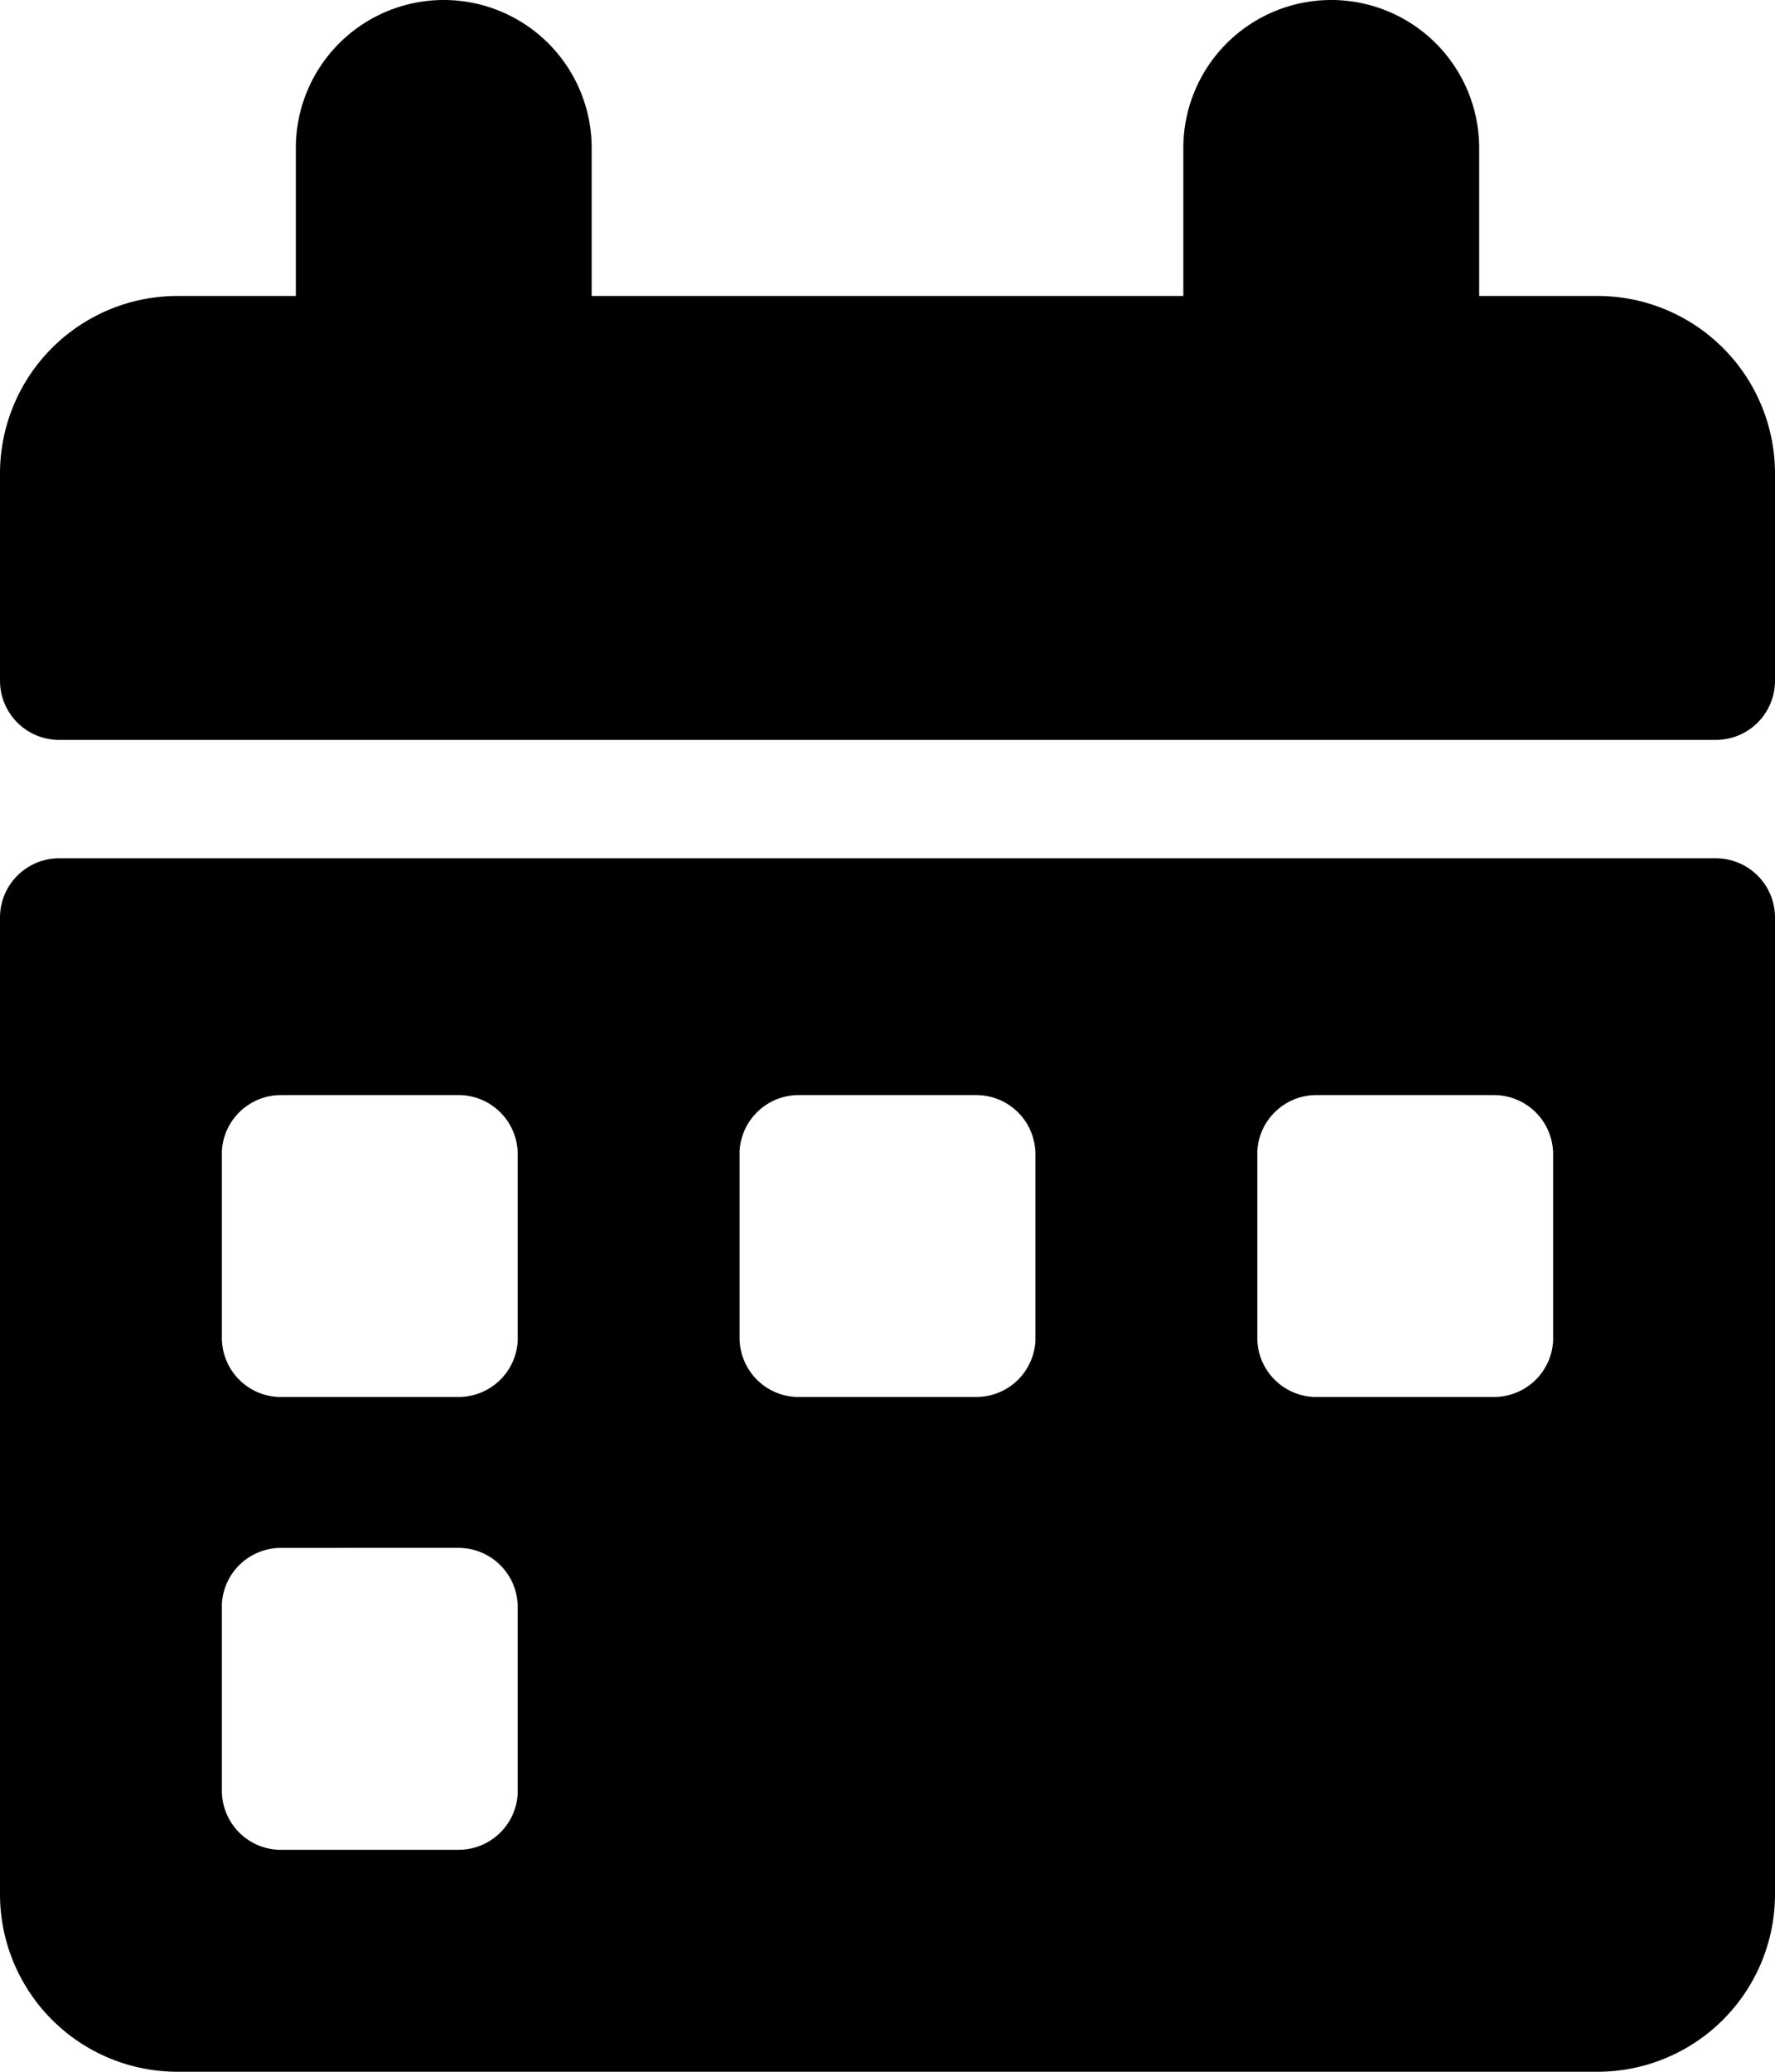 <svg xmlns="http://www.w3.org/2000/svg" viewBox="0 0 120 140"><path d="M116 58a4 4 0 0 1 4 4v66a12 12 0 0 1-12 12H12a12 12 0 0 1-12-12V62a4 4 0 0 1 4-4h112zm-85 46.6H19a4 4 0 0 0-4 3.8V121a4 4 0 0 0 3.8 4H31a4 4 0 0 0 4-3.8v-12.6a4 4 0 0 0-4-4zM31 74H19a4 4 0 0 0-4 3.8v12.6a4 4 0 0 0 3.8 4H31a4 4 0 0 0 4-3.8V78a4 4 0 0 0-4-4zm35 0H54a4 4 0 0 0-4 3.8v12.6a4 4 0 0 0 3.8 4H66a4 4 0 0 0 4-3.8V78a4 4 0 0 0-4-4zm35 0H89a4 4 0 0 0-4 3.8v12.6a4 4 0 0 0 3.8 4H101a4 4 0 0 0 4-3.8V78a4 4 0 0 0-4-4zM90 0a10 10 0 0 1 10 10v10h8a12 12 0 0 1 12 12v14a4 4 0 0 1-4 4H4a4 4 0 0 1-4-4V32a12 12 0 0 1 12-12h8V10a10 10 0 1 1 20 0v10h40V10A10 10 0 0 1 90 0z"/></svg>